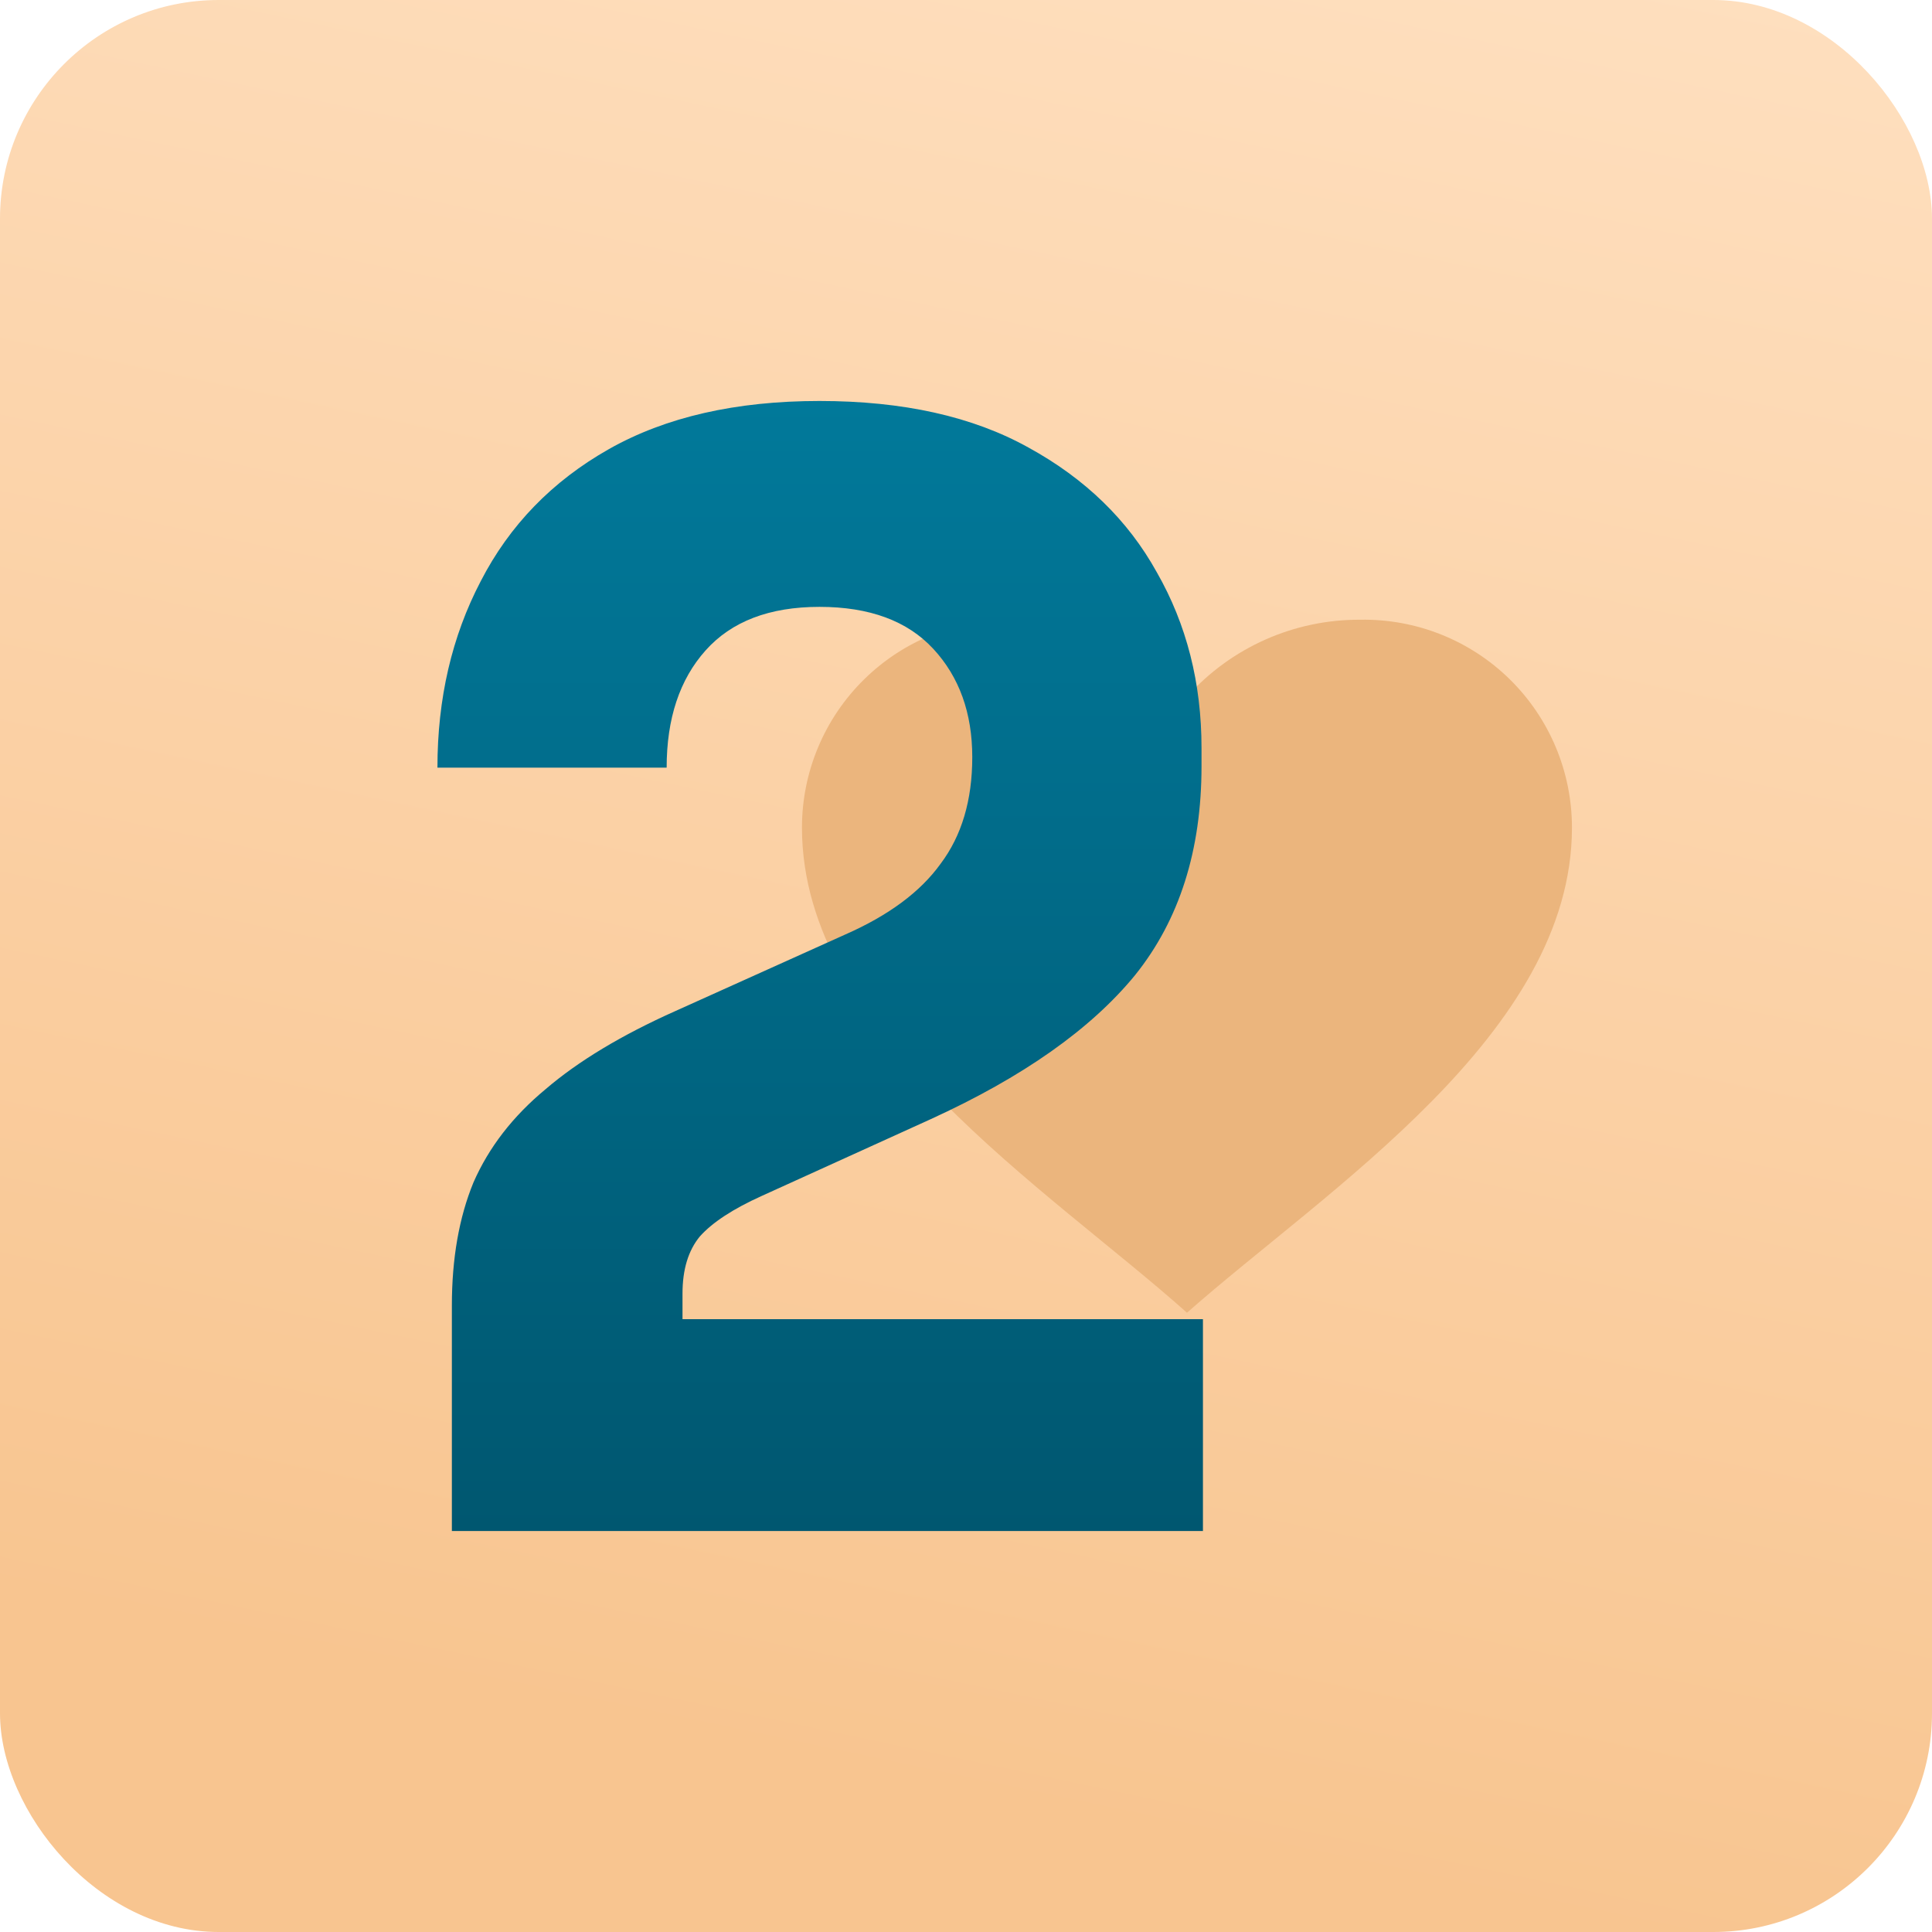 <svg xmlns="http://www.w3.org/2000/svg" width="53" height="53" viewBox="0 0 53 53" fill="none"><rect width="53" height="53" rx="6" fill="url(#paint0_linear_253_241)"></rect><path d="M22 22.704C22 21.173 22.615 19.706 23.708 18.634C24.8 17.561 26.278 16.973 27.809 17.001C29.623 16.991 31.353 17.761 32.562 19.113C33.77 17.761 35.501 16.991 37.314 17.001C38.845 16.973 40.323 17.561 41.416 18.634C42.508 19.706 43.123 21.173 43.123 22.704C43.123 28.361 36.386 32.632 32.562 36.012C28.746 32.604 22 28.365 22 22.704Z" fill="#EBB57D"></path><path d="M12.396 42V35.816C12.396 34.525 12.593 33.398 12.989 32.436C13.411 31.474 14.07 30.622 14.966 29.88C15.863 29.111 17.049 28.396 18.525 27.737L23.192 25.634C24.378 25.112 25.249 24.466 25.802 23.697C26.382 22.927 26.672 21.952 26.672 20.77C26.672 19.561 26.316 18.571 25.605 17.802C24.893 17.032 23.851 16.648 22.48 16.648C21.109 16.648 20.068 17.046 19.356 17.843C18.644 18.64 18.288 19.712 18.288 21.058H12C12 19.162 12.396 17.458 13.186 15.947C13.977 14.408 15.151 13.199 16.706 12.319C18.262 11.44 20.186 11 22.48 11C24.774 11 26.686 11.426 28.215 12.278C29.77 13.13 30.944 14.27 31.735 15.7C32.552 17.128 32.961 18.736 32.961 20.523V21.017C32.961 23.326 32.354 25.236 31.141 26.747C29.928 28.231 28.056 29.55 25.525 30.705L20.898 32.807C20.107 33.164 19.541 33.535 19.198 33.92C18.881 34.305 18.723 34.827 18.723 35.487V37.548L17.181 36.188H33V42H12.396Z" fill="url(#paint1_linear_253_241)"></path><defs><linearGradient id="paint0_linear_253_241" x1="-18.051" y1="39.942" x2="-6.27" y2="-16.049" gradientUnits="userSpaceOnUse"><stop stop-color="#F8C590"></stop><stop offset="1" stop-color="#FFE1C2"></stop></linearGradient><linearGradient id="paint1_linear_253_241" x1="22.5" y1="11" x2="22.5" y2="42" gradientUnits="userSpaceOnUse"><stop stop-color="#01799A"></stop><stop offset="1" stop-color="#005770"></stop></linearGradient></defs></svg>